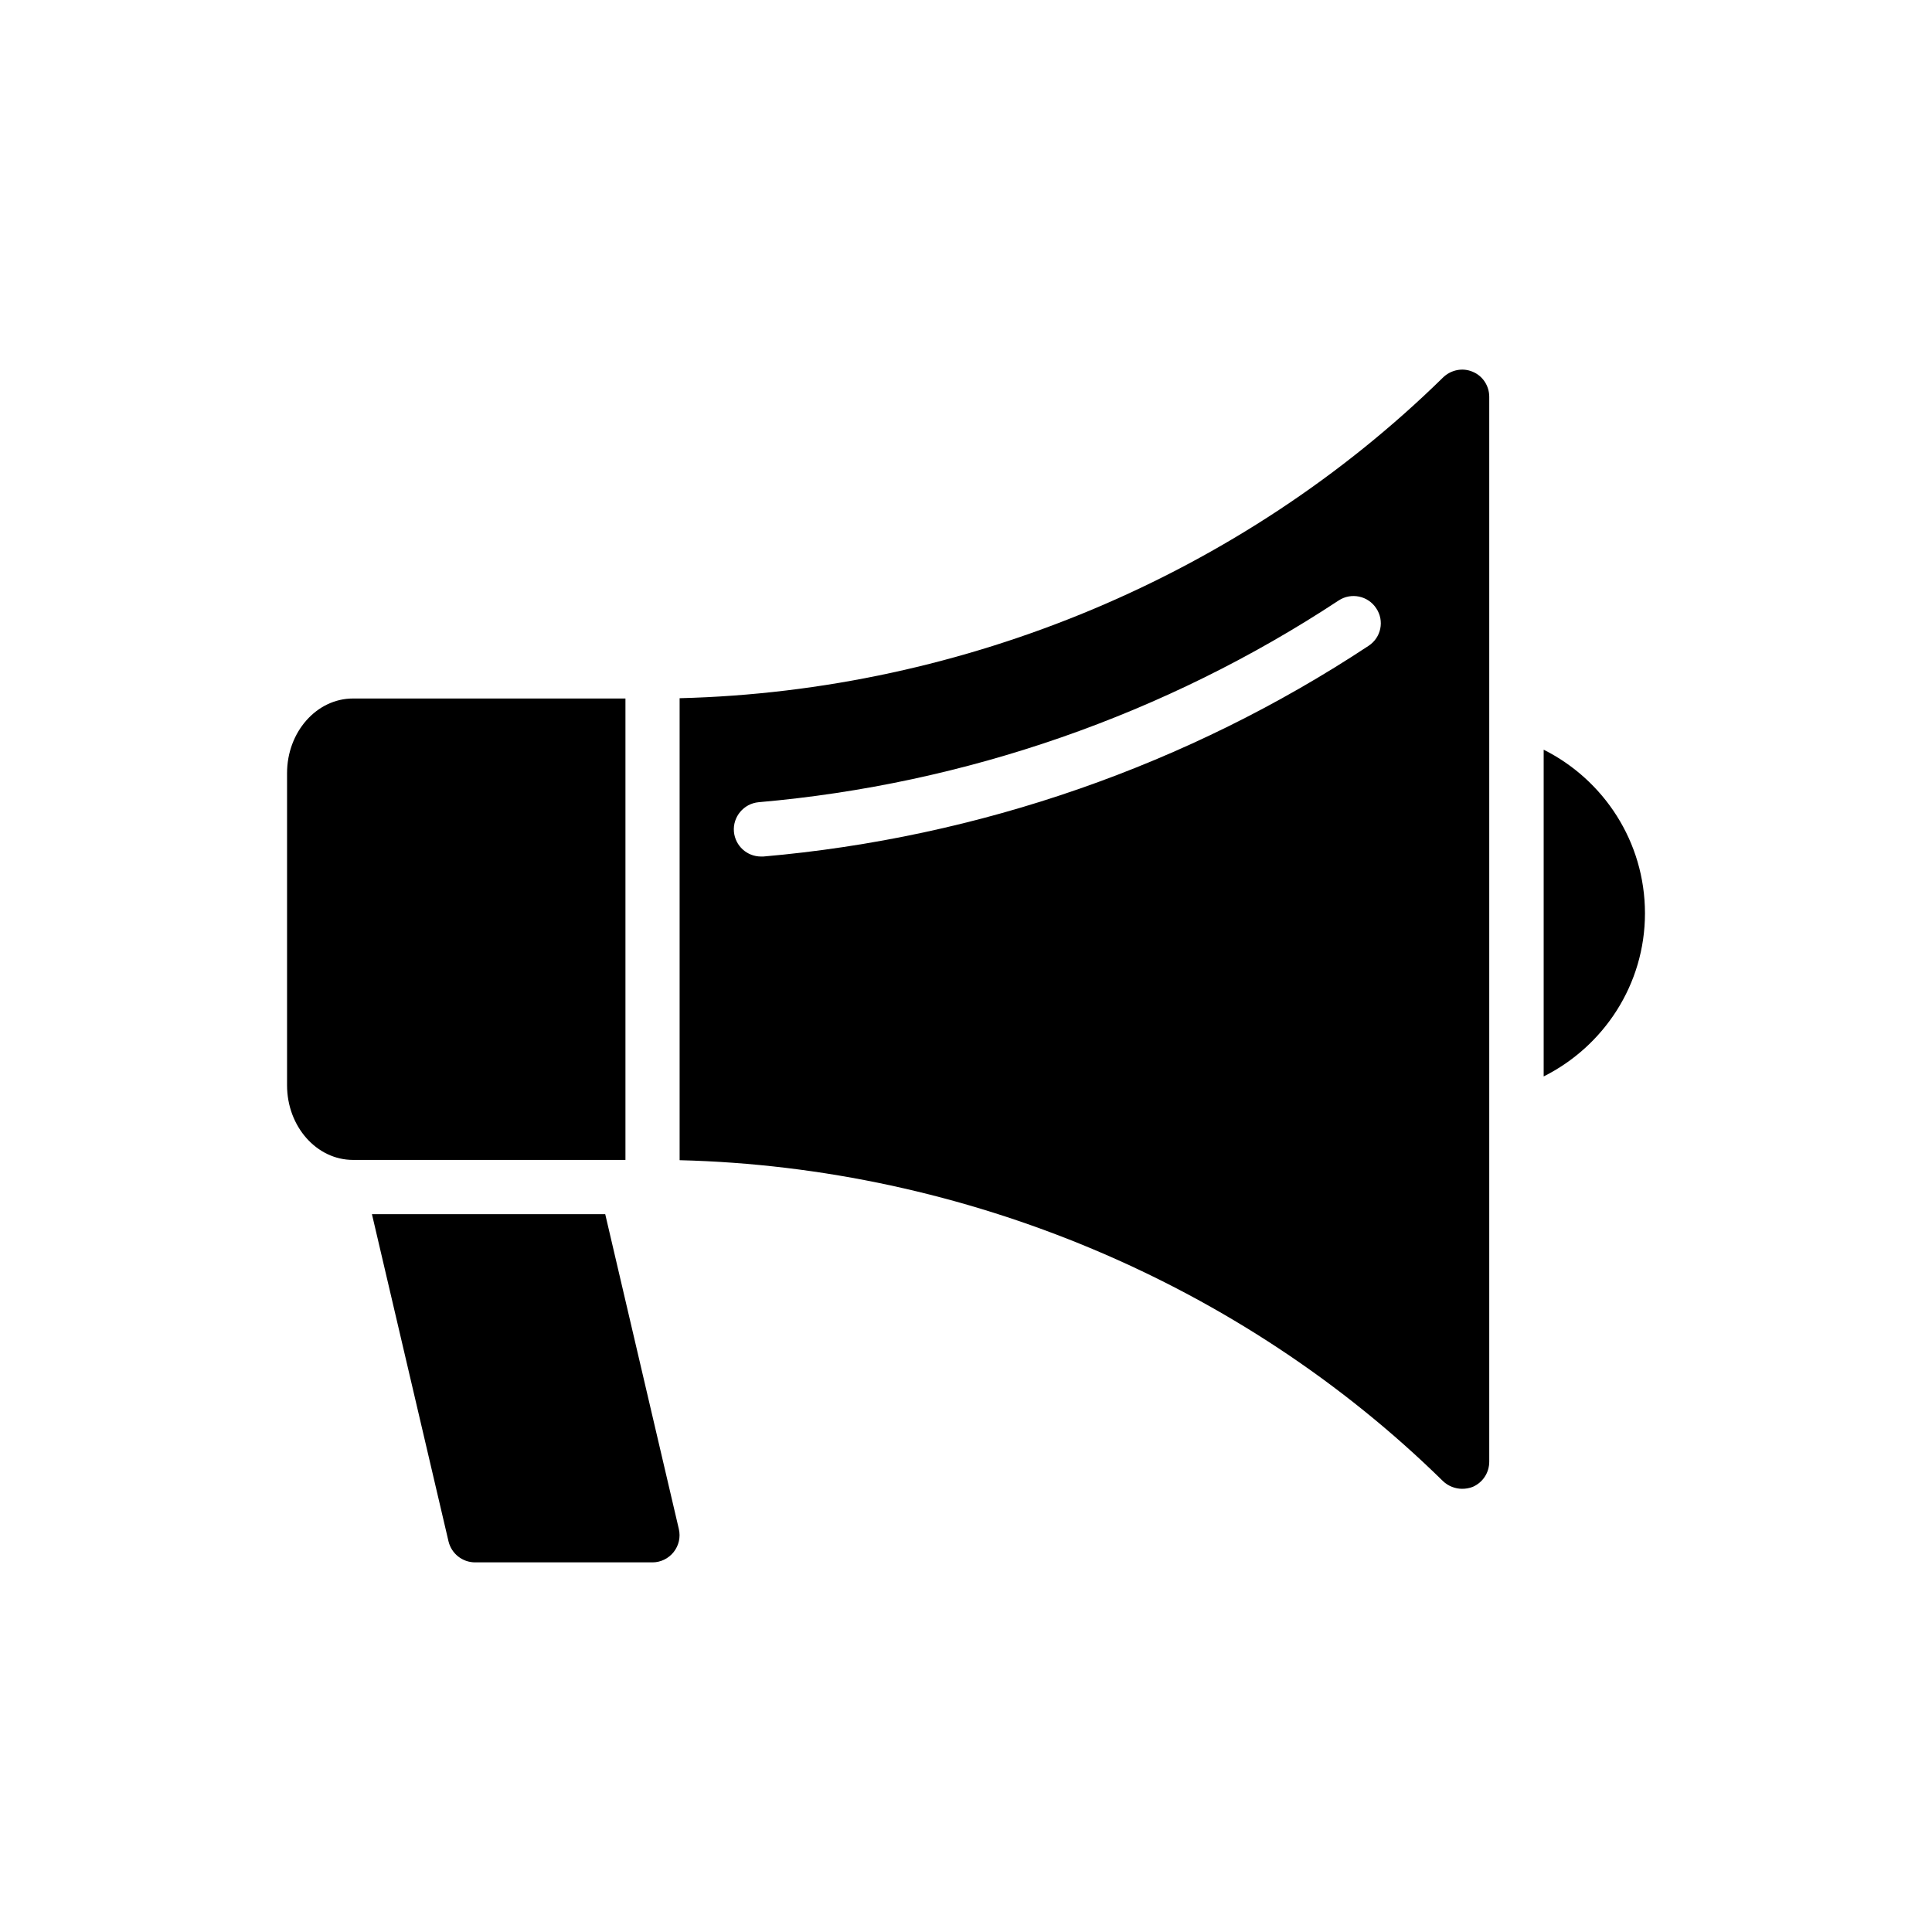 <?xml version="1.0" encoding="UTF-8"?>
<!-- Uploaded to: ICON Repo, www.svgrepo.com, Generator: ICON Repo Mixer Tools -->
<svg fill="#000000" width="800px" height="800px" version="1.1" viewBox="144 144 512 512" xmlns="http://www.w3.org/2000/svg">
 <g>
  <path d="m322.53 555.31c-1.367 1.727-3.453 2.734-5.613 2.734h-46.996c-3.383 0-6.262-2.305-7.055-5.543l-20.297-86.727h61.824l19.504 83.418c0.504 2.156 0 4.391-1.367 6.117z"/>
  <path d="m309.75 329.11h-72.191c-9.645 0-17.488 8.852-17.488 19.793v82.695c0 10.941 7.844 19.793 17.488 19.793h72.191z"/>
  <path d="m553.09 342.68v86.586c15.883-7.957 26.844-24.336 26.844-43.223 0-18.992-10.961-35.402-26.844-43.363z"/>
  <path d="m534.27 242.52c-2.664-1.152-5.758-0.504-7.844 1.512-53.406 52.395-126.75 83.125-202.32 85v122.43c75.57 1.871 148.91 32.602 202.32 85.07 1.367 1.297 3.238 2.016 5.039 2.016 0.938 0 1.871-0.145 2.809-0.504 2.664-1.152 4.391-3.742 4.391-6.695v-282.21c-0.004-2.875-1.73-5.539-4.394-6.617zm-27.566 72.617c-47.789 31.598-103.28 50.887-160.43 55.852h-0.574c-3.742 0-6.836-2.805-7.199-6.551-0.359-3.957 2.59-7.484 6.551-7.844 54.77-4.75 107.89-23.246 153.73-53.477 3.312-2.16 7.773-1.223 9.934 2.086 2.231 3.312 1.293 7.777-2.019 9.934z"/>
 </g>
</svg>